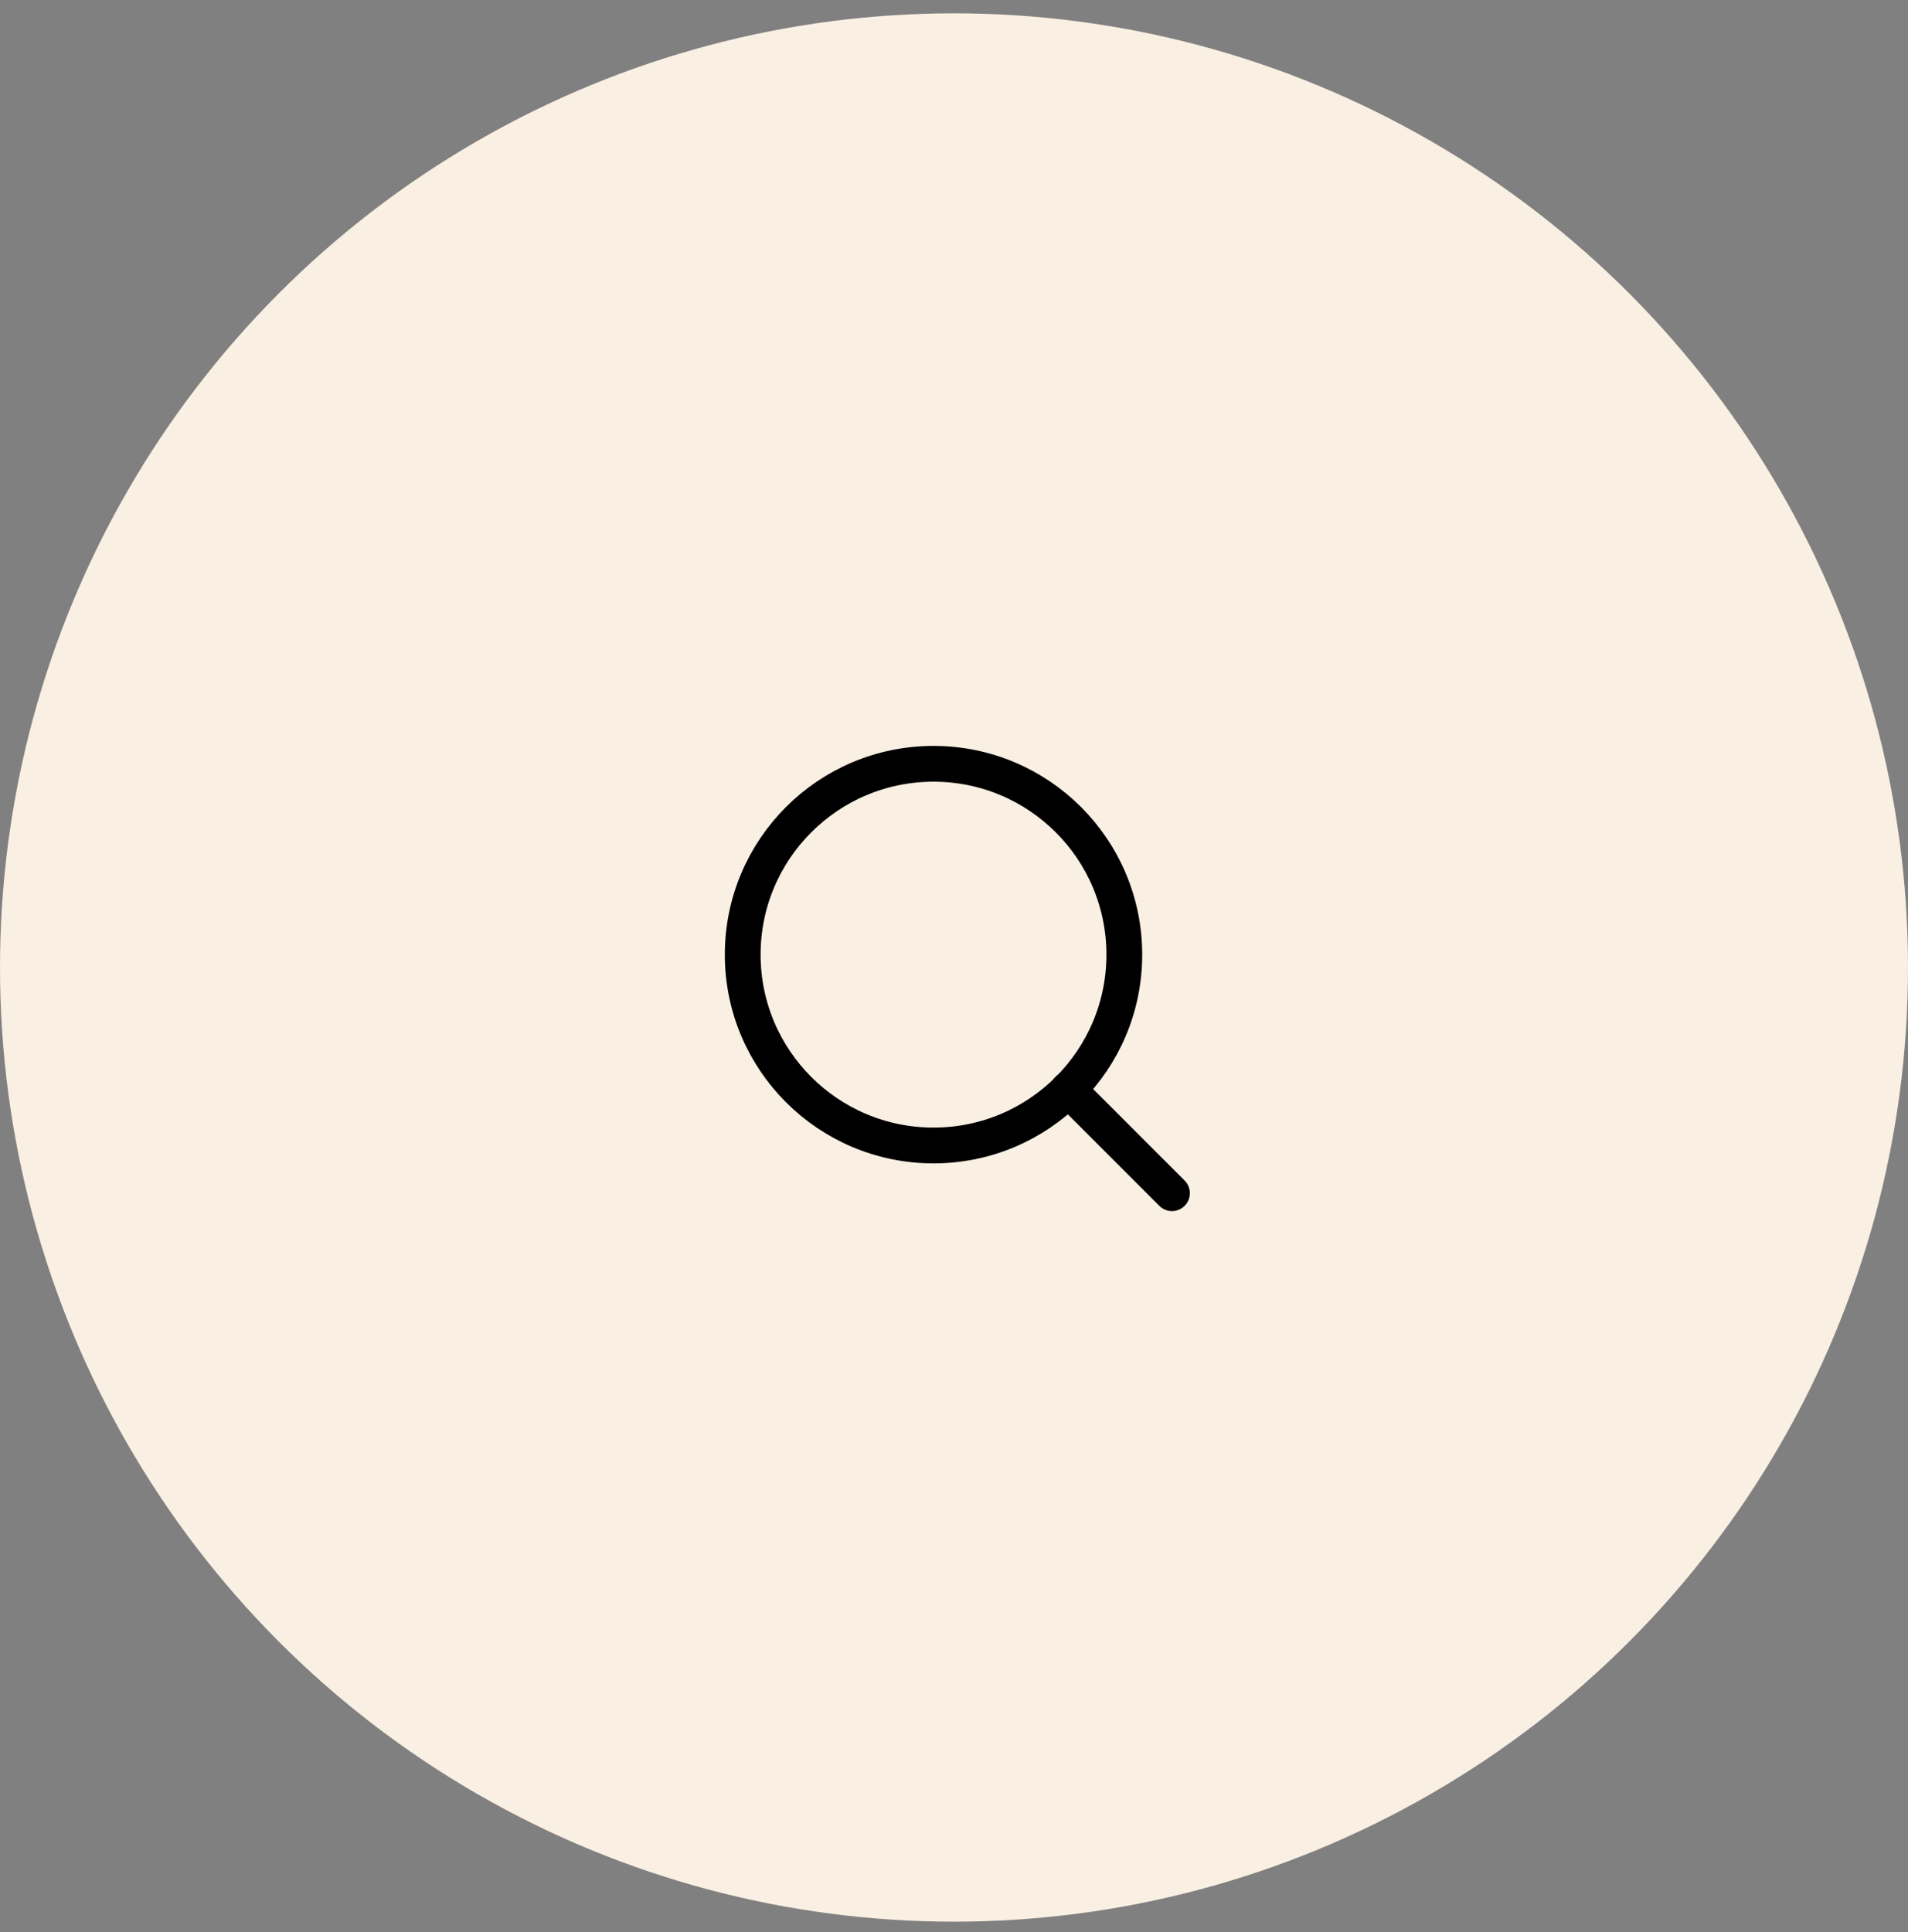 <svg width="80" height="81" viewBox="0 0 80 81" fill="none" xmlns="http://www.w3.org/2000/svg">
<rect x="0" y="0" width="80" height="81" fill="#808080" stroke="none"/>
<circle cx="40" cy="40.559" r="40" fill="#F9EFE3"/>
<path d="M39.141 48.02C43.559 48.02 47.141 44.438 47.141 40.02C47.141 35.601 43.559 32.02 39.141 32.02C34.722 32.02 31.141 35.601 31.141 40.02C31.141 44.438 34.722 48.02 39.141 48.02Z" stroke="black" stroke-width="1.5" stroke-linecap="round" stroke-linejoin="round"/>
<path d="M49.139 50.02L44.789 45.67" stroke="black" stroke-width="1.5" stroke-linecap="round" stroke-linejoin="round"/>
</svg>
